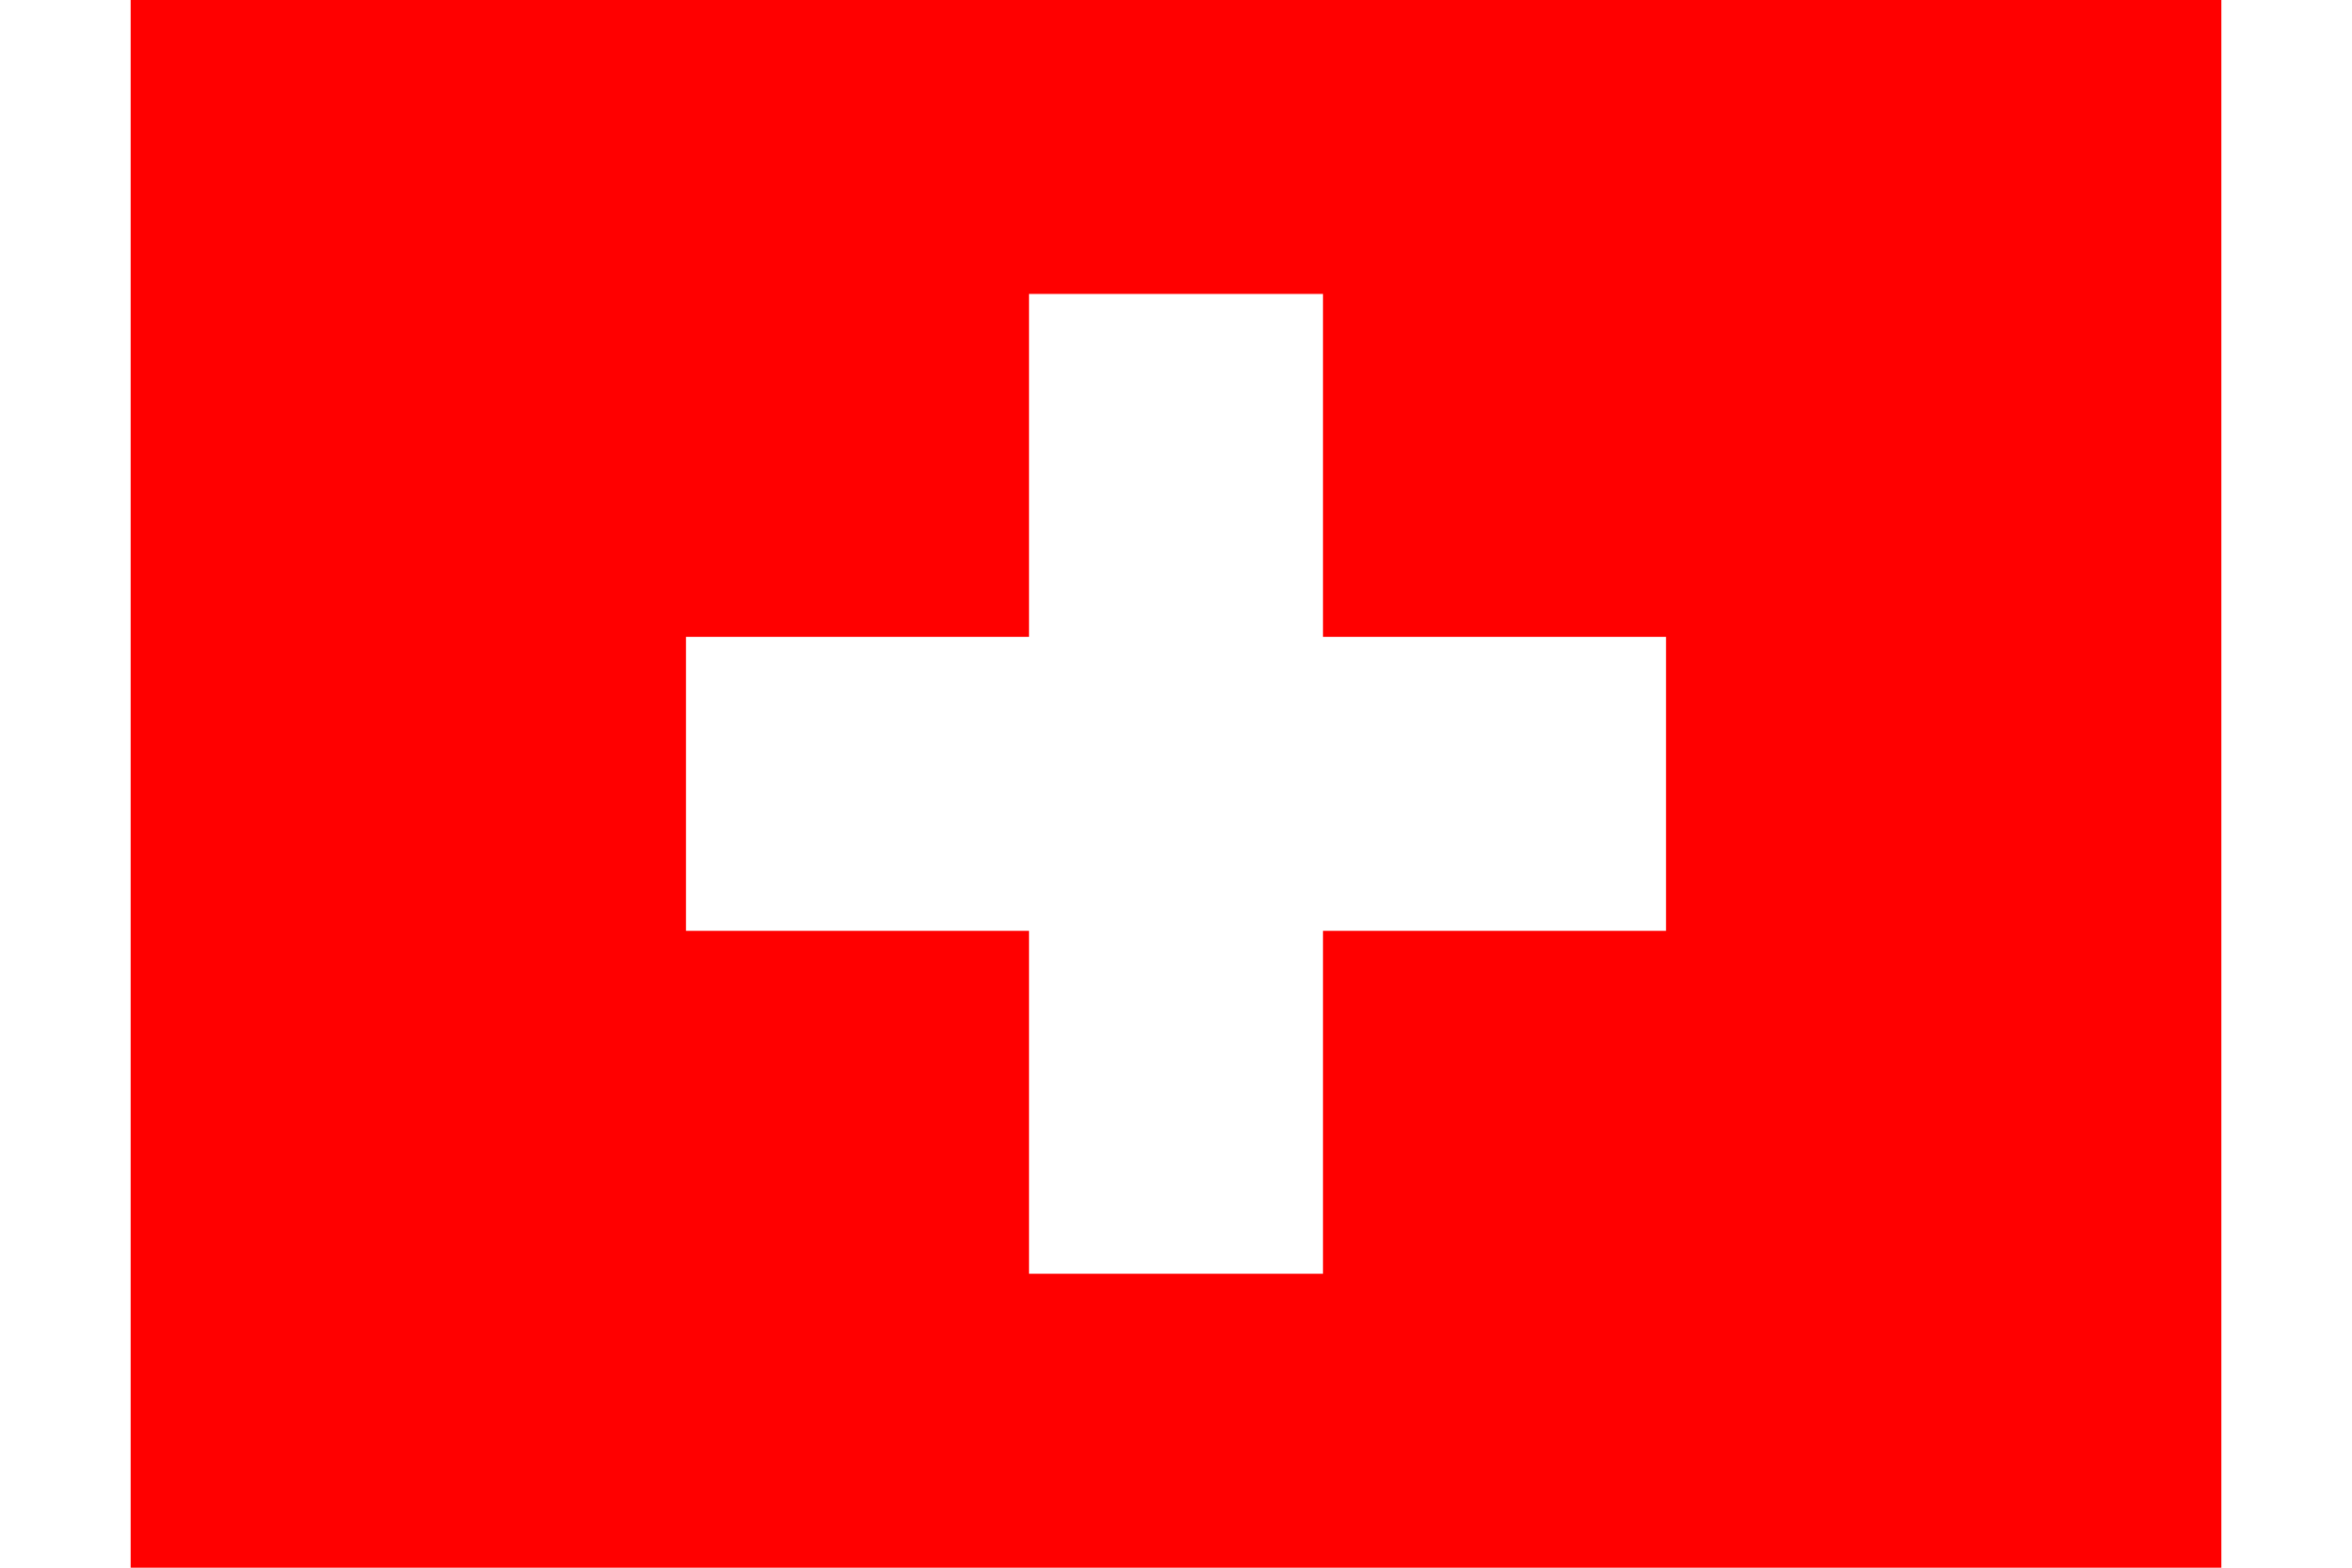 <svg xmlns="http://www.w3.org/2000/svg" id="flag-icons-ch" viewBox="0 0 640 480" width="27" height="18">
  <g fill-rule="evenodd" stroke-width="1pt">
    <path fill="red" d="M0 0h640v480H0z"/>
    <g fill="#fff">
      <path d="M170 195h300v90H170z"/>
      <path d="M275 90h90v300h-90z"/>
    </g>
  </g>
</svg>
